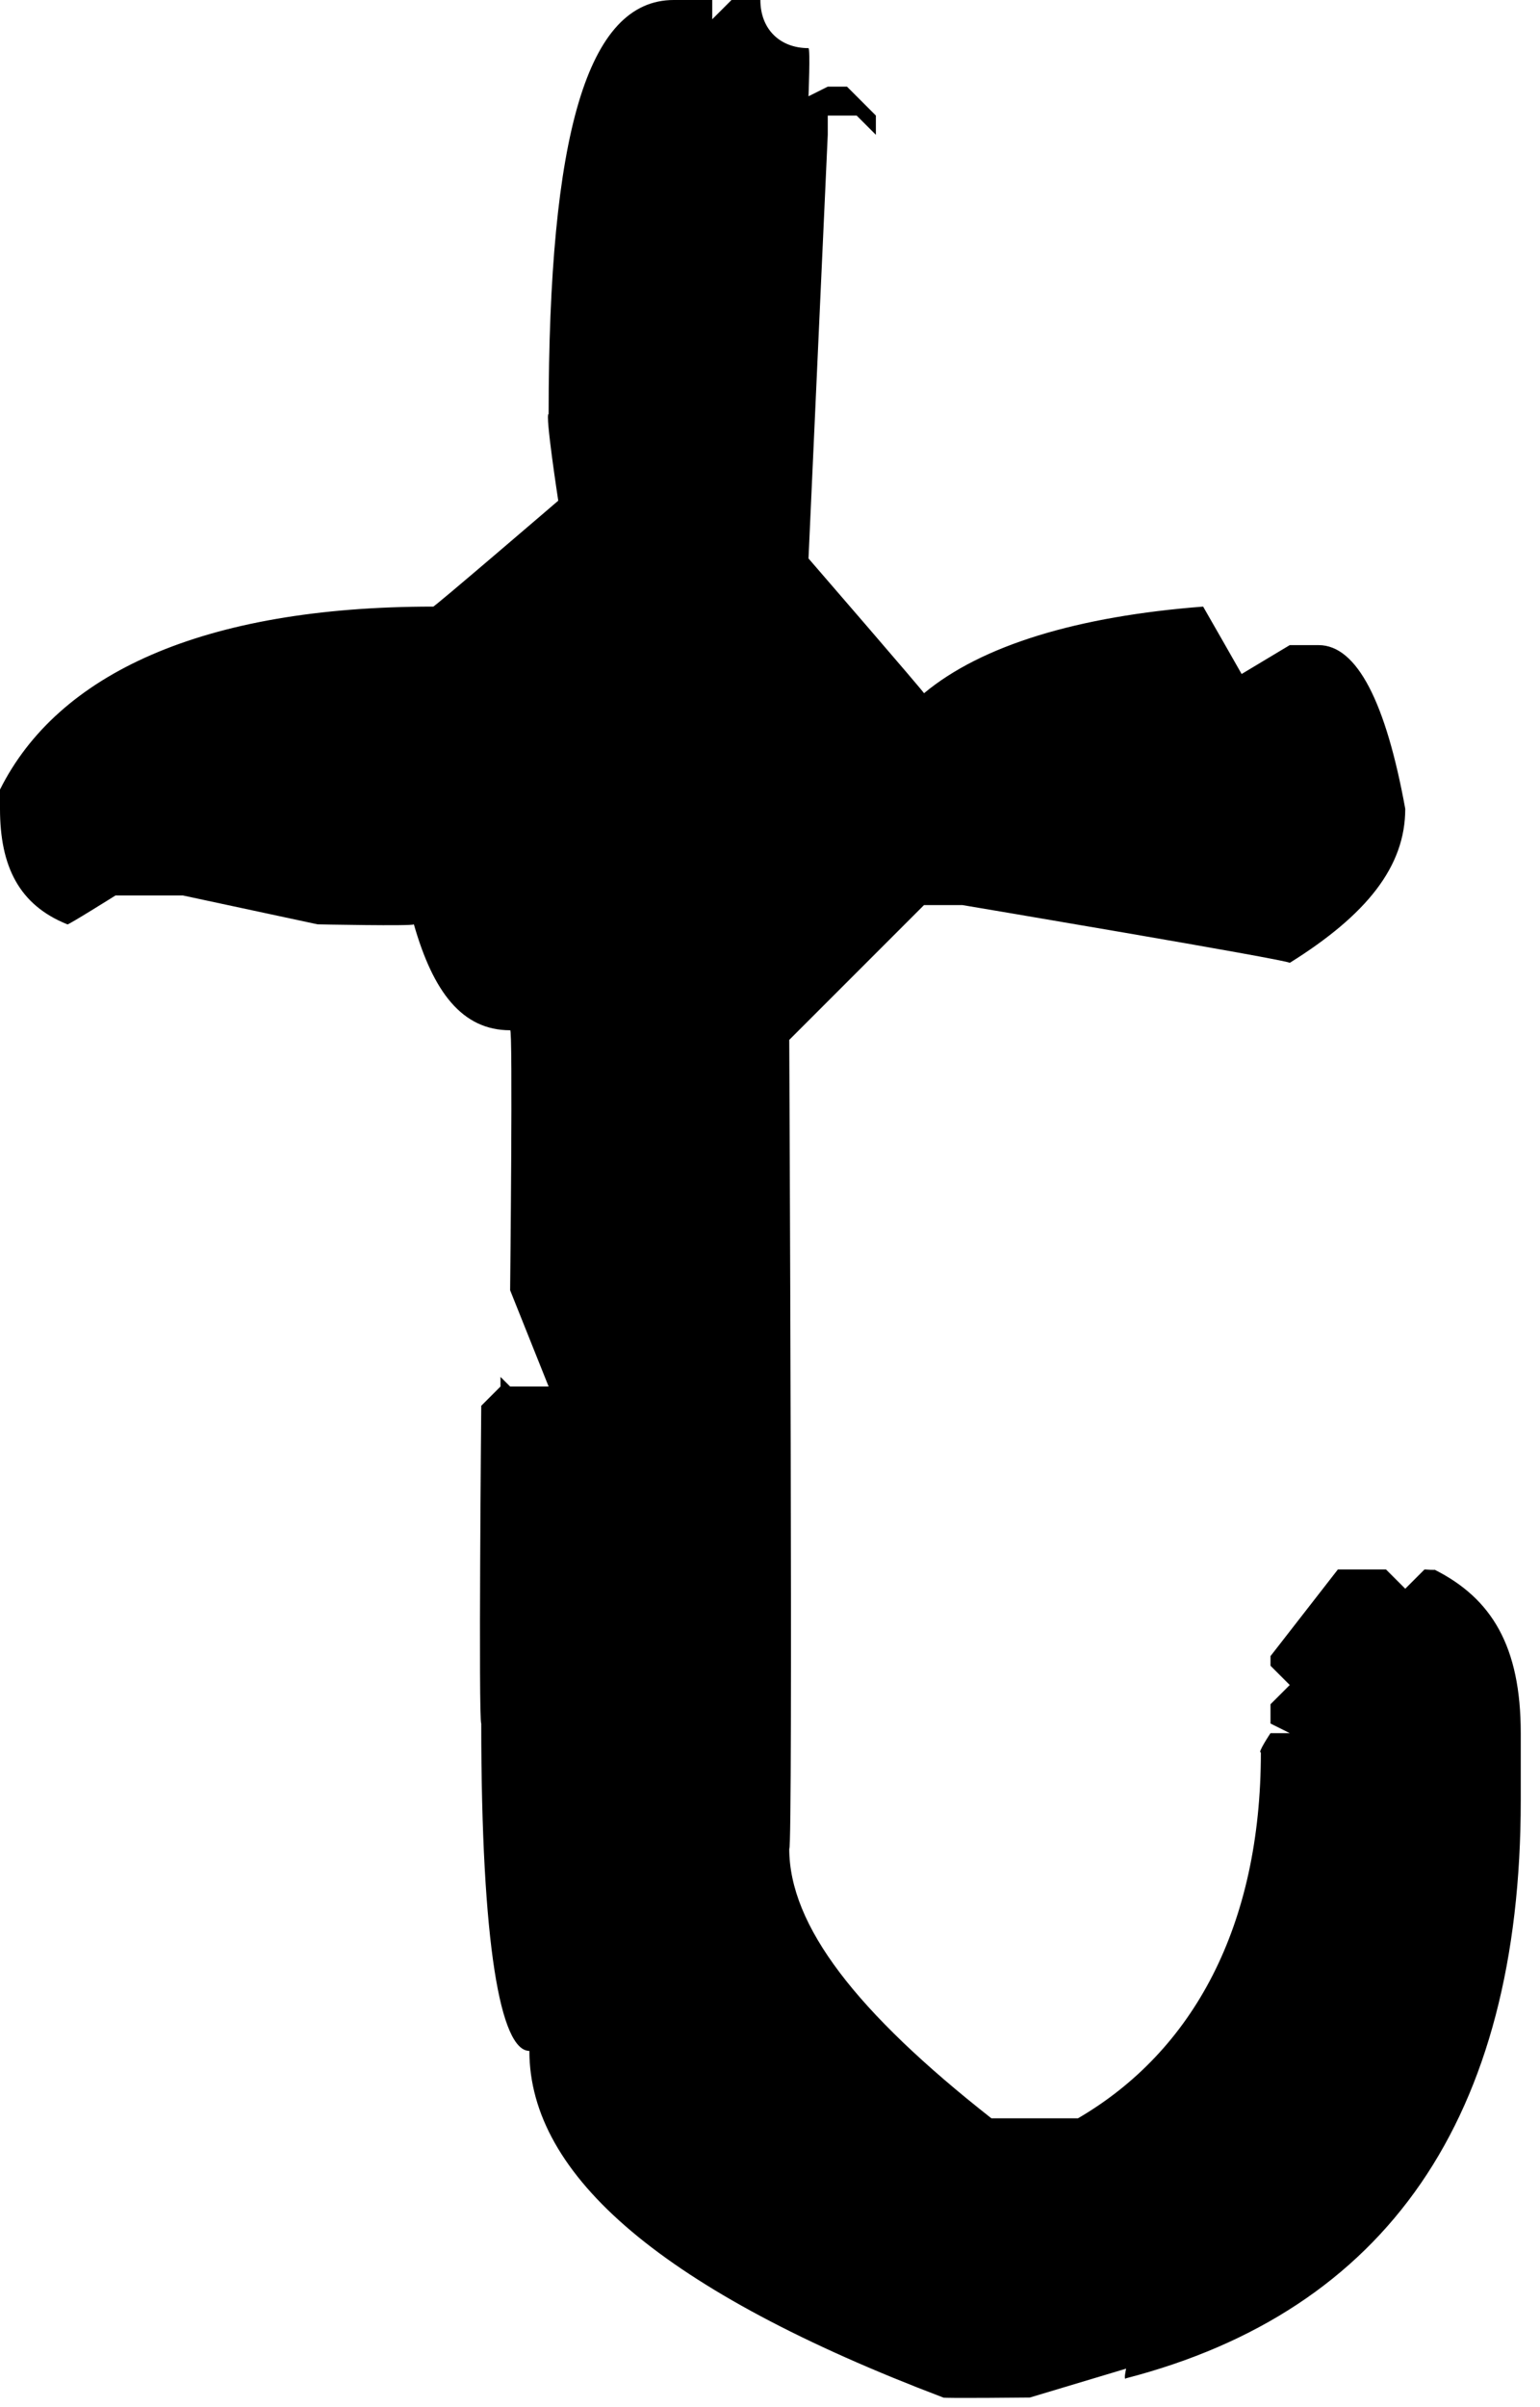 <?xml version="1.0" standalone="no"?><!DOCTYPE svg PUBLIC "-//W3C//DTD SVG 1.1//EN" "http://www.w3.org/Graphics/SVG/1.1/DTD/svg11.dtd"><svg xmlns="http://www.w3.org/2000/svg" version="1.1" style="left: 0.2% !important; width: 91.45% !important;top: 1.32% !important; height98.75% !important;" width="16px" height="25px" viewBox="0 0 16 25">  <desc>t</desc>  <defs/>  <g id="Polygon742">    <path d="M 7.4 0 L 7.4 0.2 L 7.6 0 C 7.6 0 7.89 0 7.9 0 C 7.9 0.3 8.1 0.5 8.4 0.5 C 8.42 0.51 8.4 1 8.4 1 L 8.6 0.9 L 8.8 0.9 L 9.1 1.2 L 9.1 1.4 L 8.9 1.2 L 8.6 1.2 L 8.6 1.4 L 8.4 5.8 C 8.4 5.8 9.62 7.21 9.6 7.2 C 10.2 6.7 11.2 6.4 12.5 6.3 C 12.53 6.35 12.9 7 12.9 7 L 13.4 6.7 C 13.4 6.7 13.75 6.7 13.7 6.7 C 14.1 6.7 14.4 7.3 14.6 8.4 C 14.6 9 14.2 9.5 13.4 10 C 13.39 9.97 10 9.4 10 9.4 L 9.6 9.4 L 8.2 10.8 C 8.2 10.8 8.24 19.23 8.2 19.2 C 8.2 20 8.9 20.9 10.3 22 C 10.3 22 11.2 22 11.2 22 C 12.4 21.3 13.1 20 13.1 18.2 C 13.06 18.21 13.2 18 13.2 18 L 13.4 18 L 13.2 17.9 L 13.2 17.7 L 13.4 17.5 L 13.2 17.3 L 13.2 17.2 L 13.9 16.3 L 14.4 16.3 L 14.6 16.5 L 14.8 16.3 C 14.8 16.3 14.94 16.31 14.9 16.3 C 15.5 16.6 15.8 17.1 15.8 18 C 15.8 18 15.8 18.7 15.8 18.7 C 15.8 22 14.4 24 11.7 24.7 C 11.67 24.73 11.7 24.6 11.7 24.6 L 10.7 24.9 C 10.7 24.9 9.79 24.91 9.8 24.9 C 6.9 23.8 5.5 22.6 5.5 21.3 C 5.2 21.3 5 20.2 5 17.9 C 4.97 17.86 5 14.6 5 14.6 L 5.2 14.4 L 5.2 14.3 L 5.3 14.4 L 5.7 14.4 L 5.3 13.4 C 5.3 13.4 5.33 10.65 5.3 10.7 C 4.8 10.7 4.5 10.3 4.3 9.6 C 4.29 9.62 3.3 9.6 3.3 9.6 L 1.9 9.3 L 1.2 9.3 C 1.2 9.3 0.69 9.62 0.7 9.6 C 0.2 9.4 0 9 0 8.4 C 0 8.4 0 8.2 0 8.2 C 0.6 7 2.1 6.3 4.5 6.3 C 4.46 6.35 5.8 5.2 5.8 5.2 C 5.8 5.2 5.66 4.29 5.7 4.3 C 5.7 1.4 6.1 0 7 0 C 7.05 0 7.4 0 7.4 0 Z " stroke="none" fill="#000"/>  </g></svg>